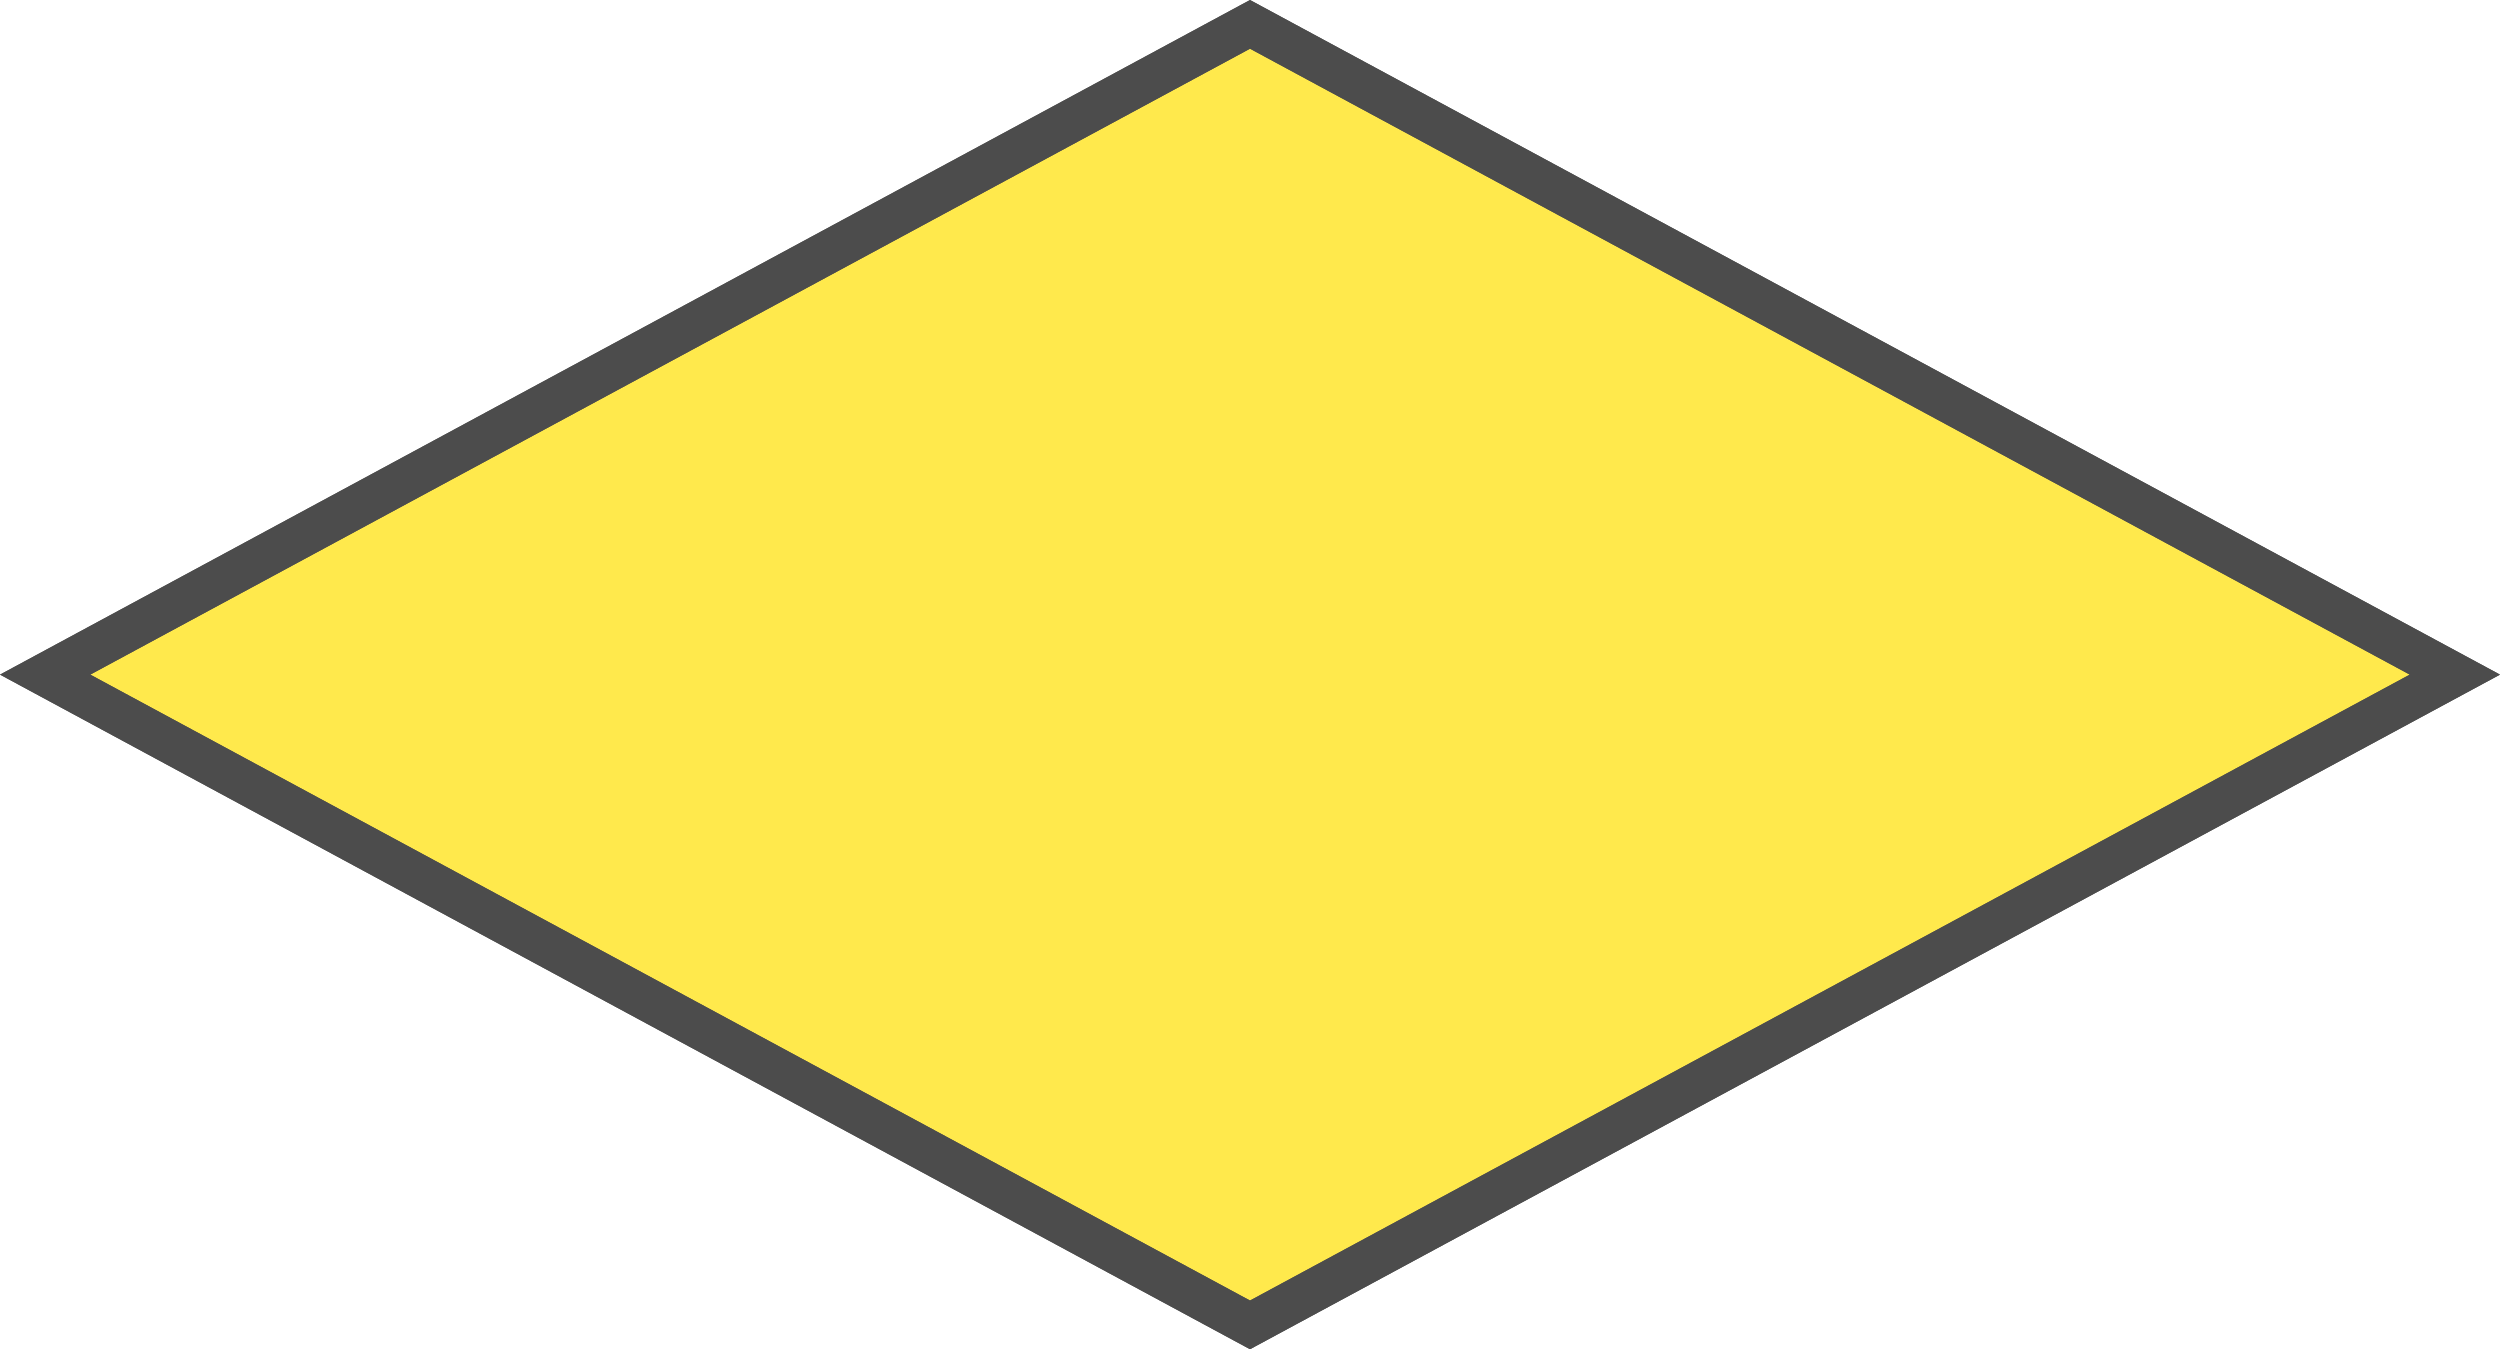 <?xml version="1.0" encoding="UTF-8"?>
<svg xmlns="http://www.w3.org/2000/svg" width="291.627" height="157.39" viewBox="0 0 291.627 157.39">
  <g id="Group_1168" data-name="Group 1168" transform="translate(-564.783 -3751.875)" opacity="0.7">
    <path id="Path_276" data-name="Path 276" d="M77.57,415.349,1.716,274.8,77.57,134.25,153.424,274.8Z" transform="translate(985.395 3753) rotate(90)" fill="#ffe000" stroke="#000" stroke-width="5"></path>
    <path id="Path_277" data-name="Path 277" d="M77.57,415.349,1.716,274.8,77.57,134.25,153.424,274.8Z" transform="translate(985.395 3753) rotate(90)" fill="none" stroke="#000" stroke-miterlimit="10" stroke-width="5"></path>
  </g>
</svg>
